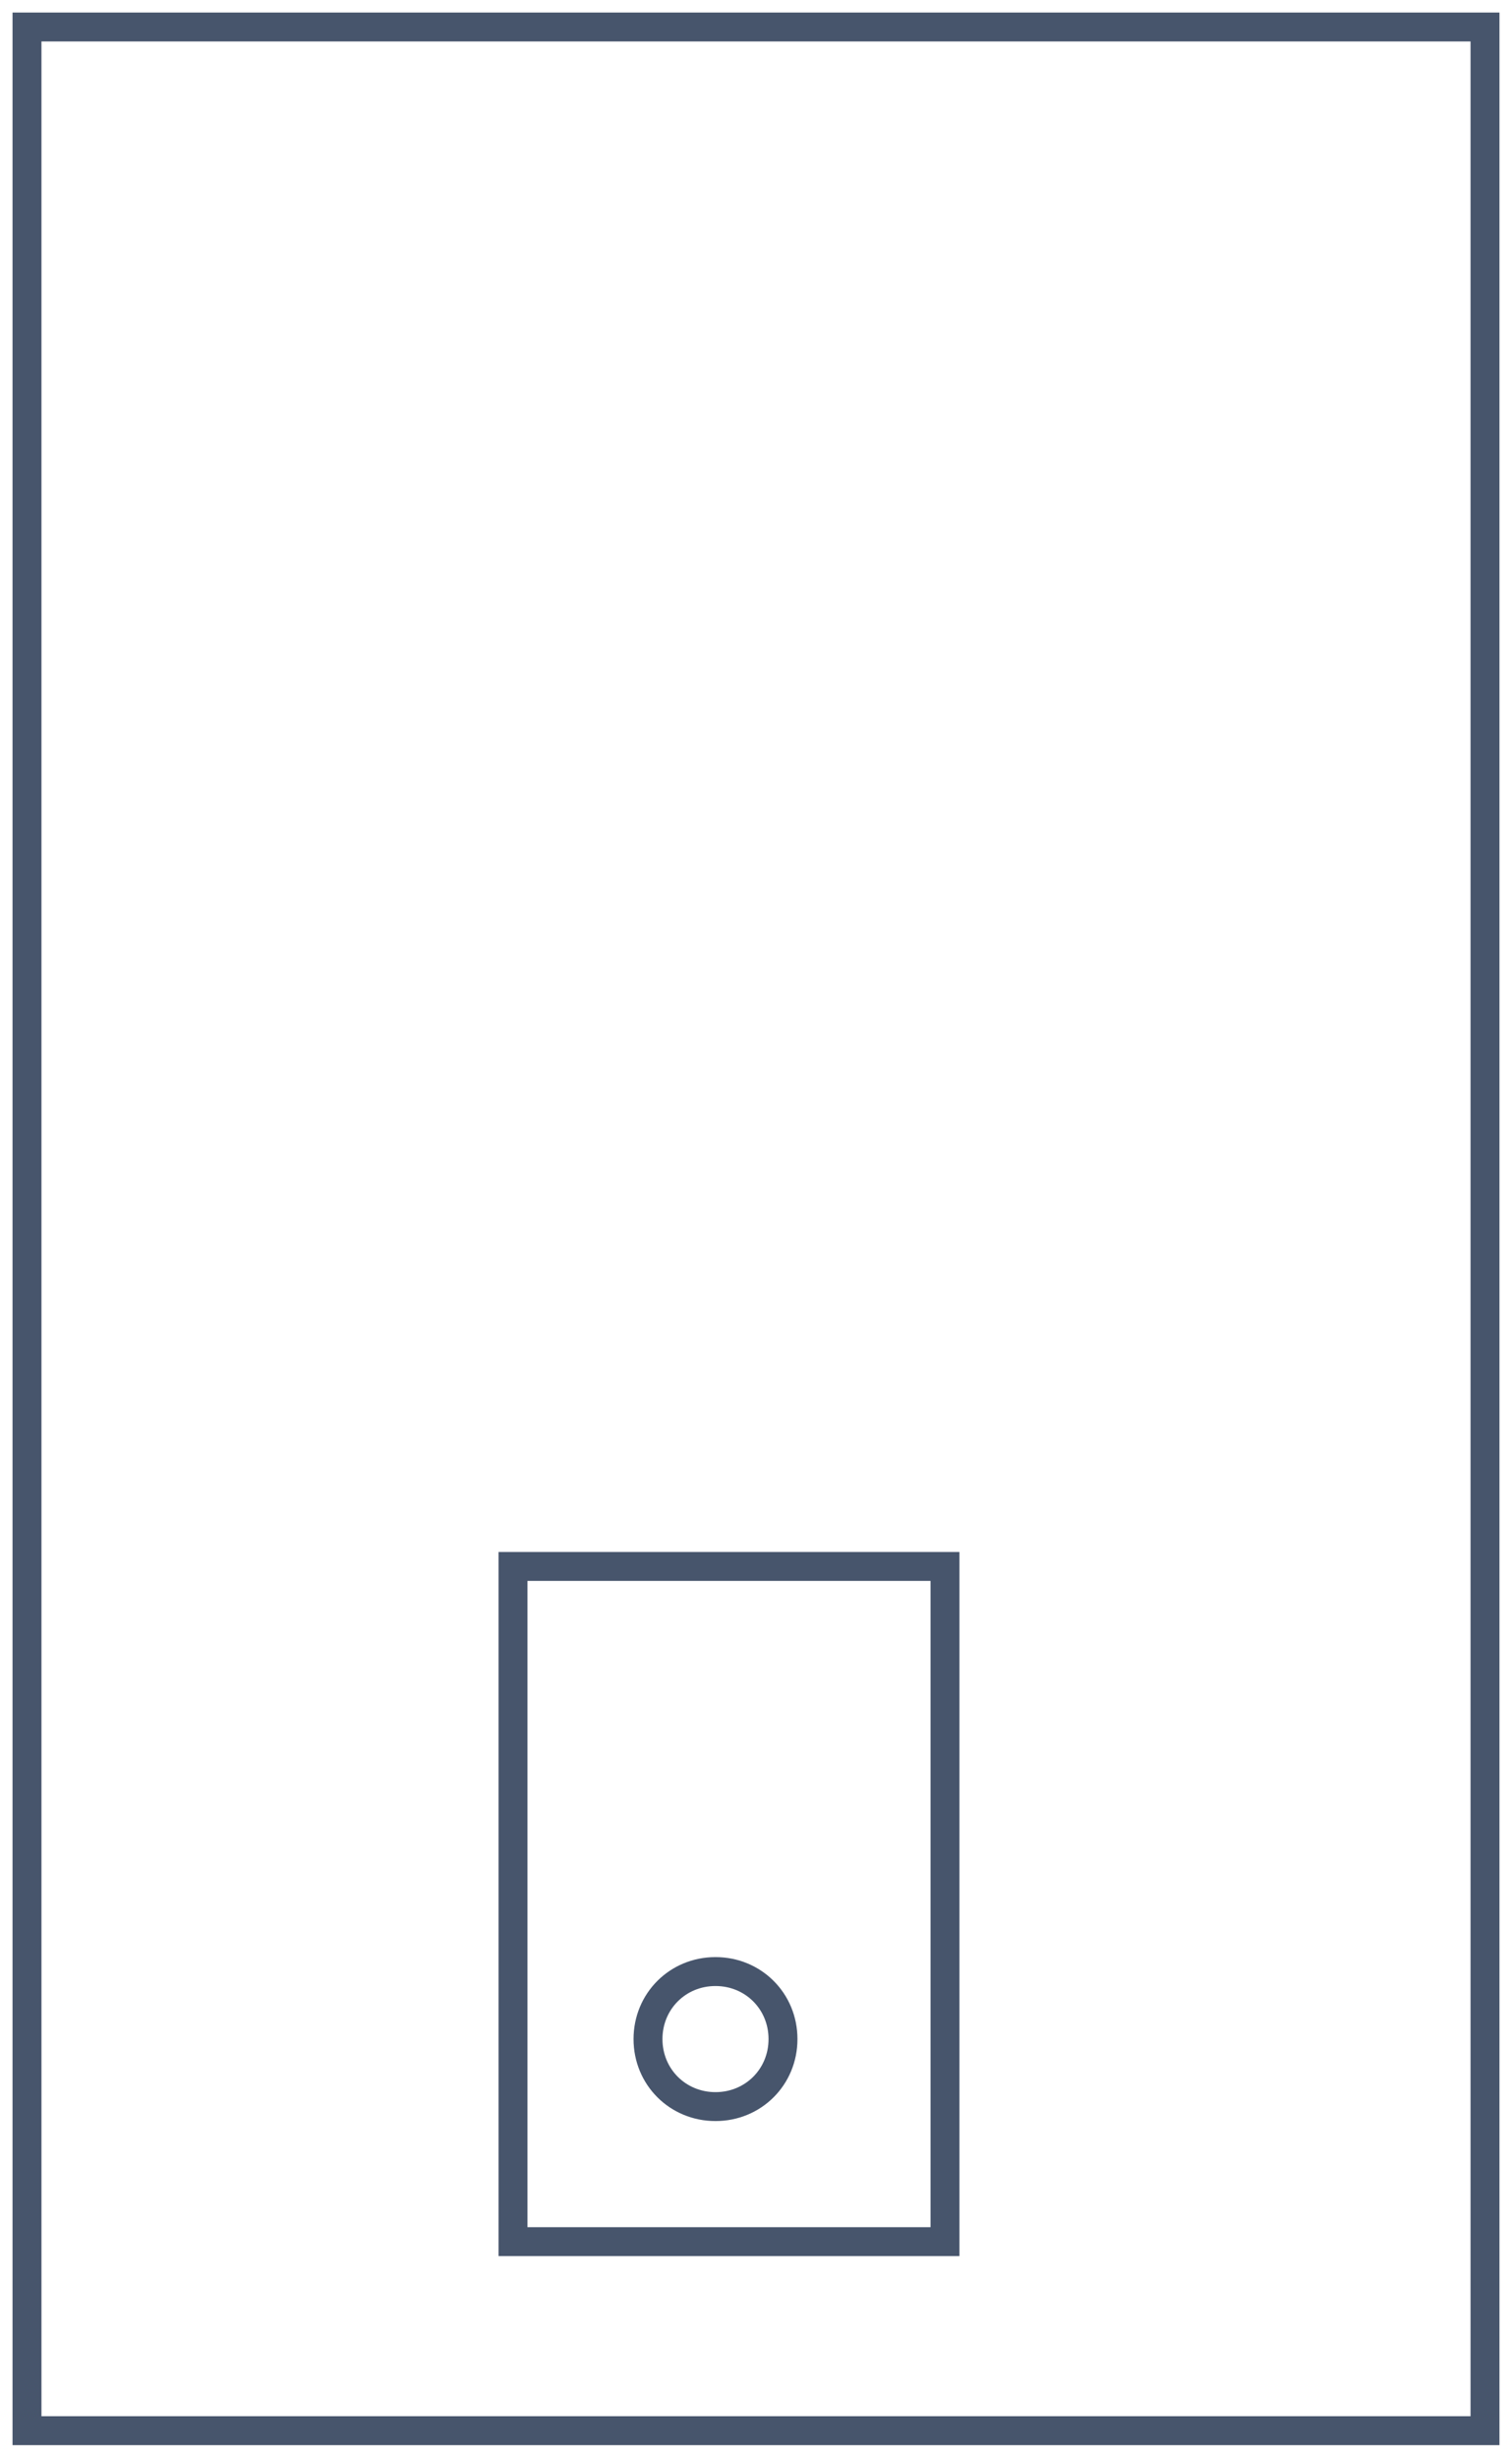 <?xml version="1.0" encoding="utf-8"?>
<!-- Generator: Adobe Illustrator 25.0.0, SVG Export Plug-In . SVG Version: 6.00 Build 0)  -->
<svg version="1.1" xmlns="http://www.w3.org/2000/svg" xmlns:xlink="http://www.w3.org/1999/xlink" x="0px" y="0px" width="56px"
	 height="91px" viewBox="0 0 56 91" enable-background="new 0 0 56 91" xml:space="preserve">
<path fill="none" stroke="#47556C" stroke-width="1.071" d="M1,90h54V1H1V90z M19,83h16V58H19V83z M26.5,78c1.4,0,2.5-1.1,2.5-2.5
	c0-1.4-1.1-2.5-2.5-2.5S24,74.1,24,75.5C24,76.9,25.1,78,26.5,78z"/>
</svg>
